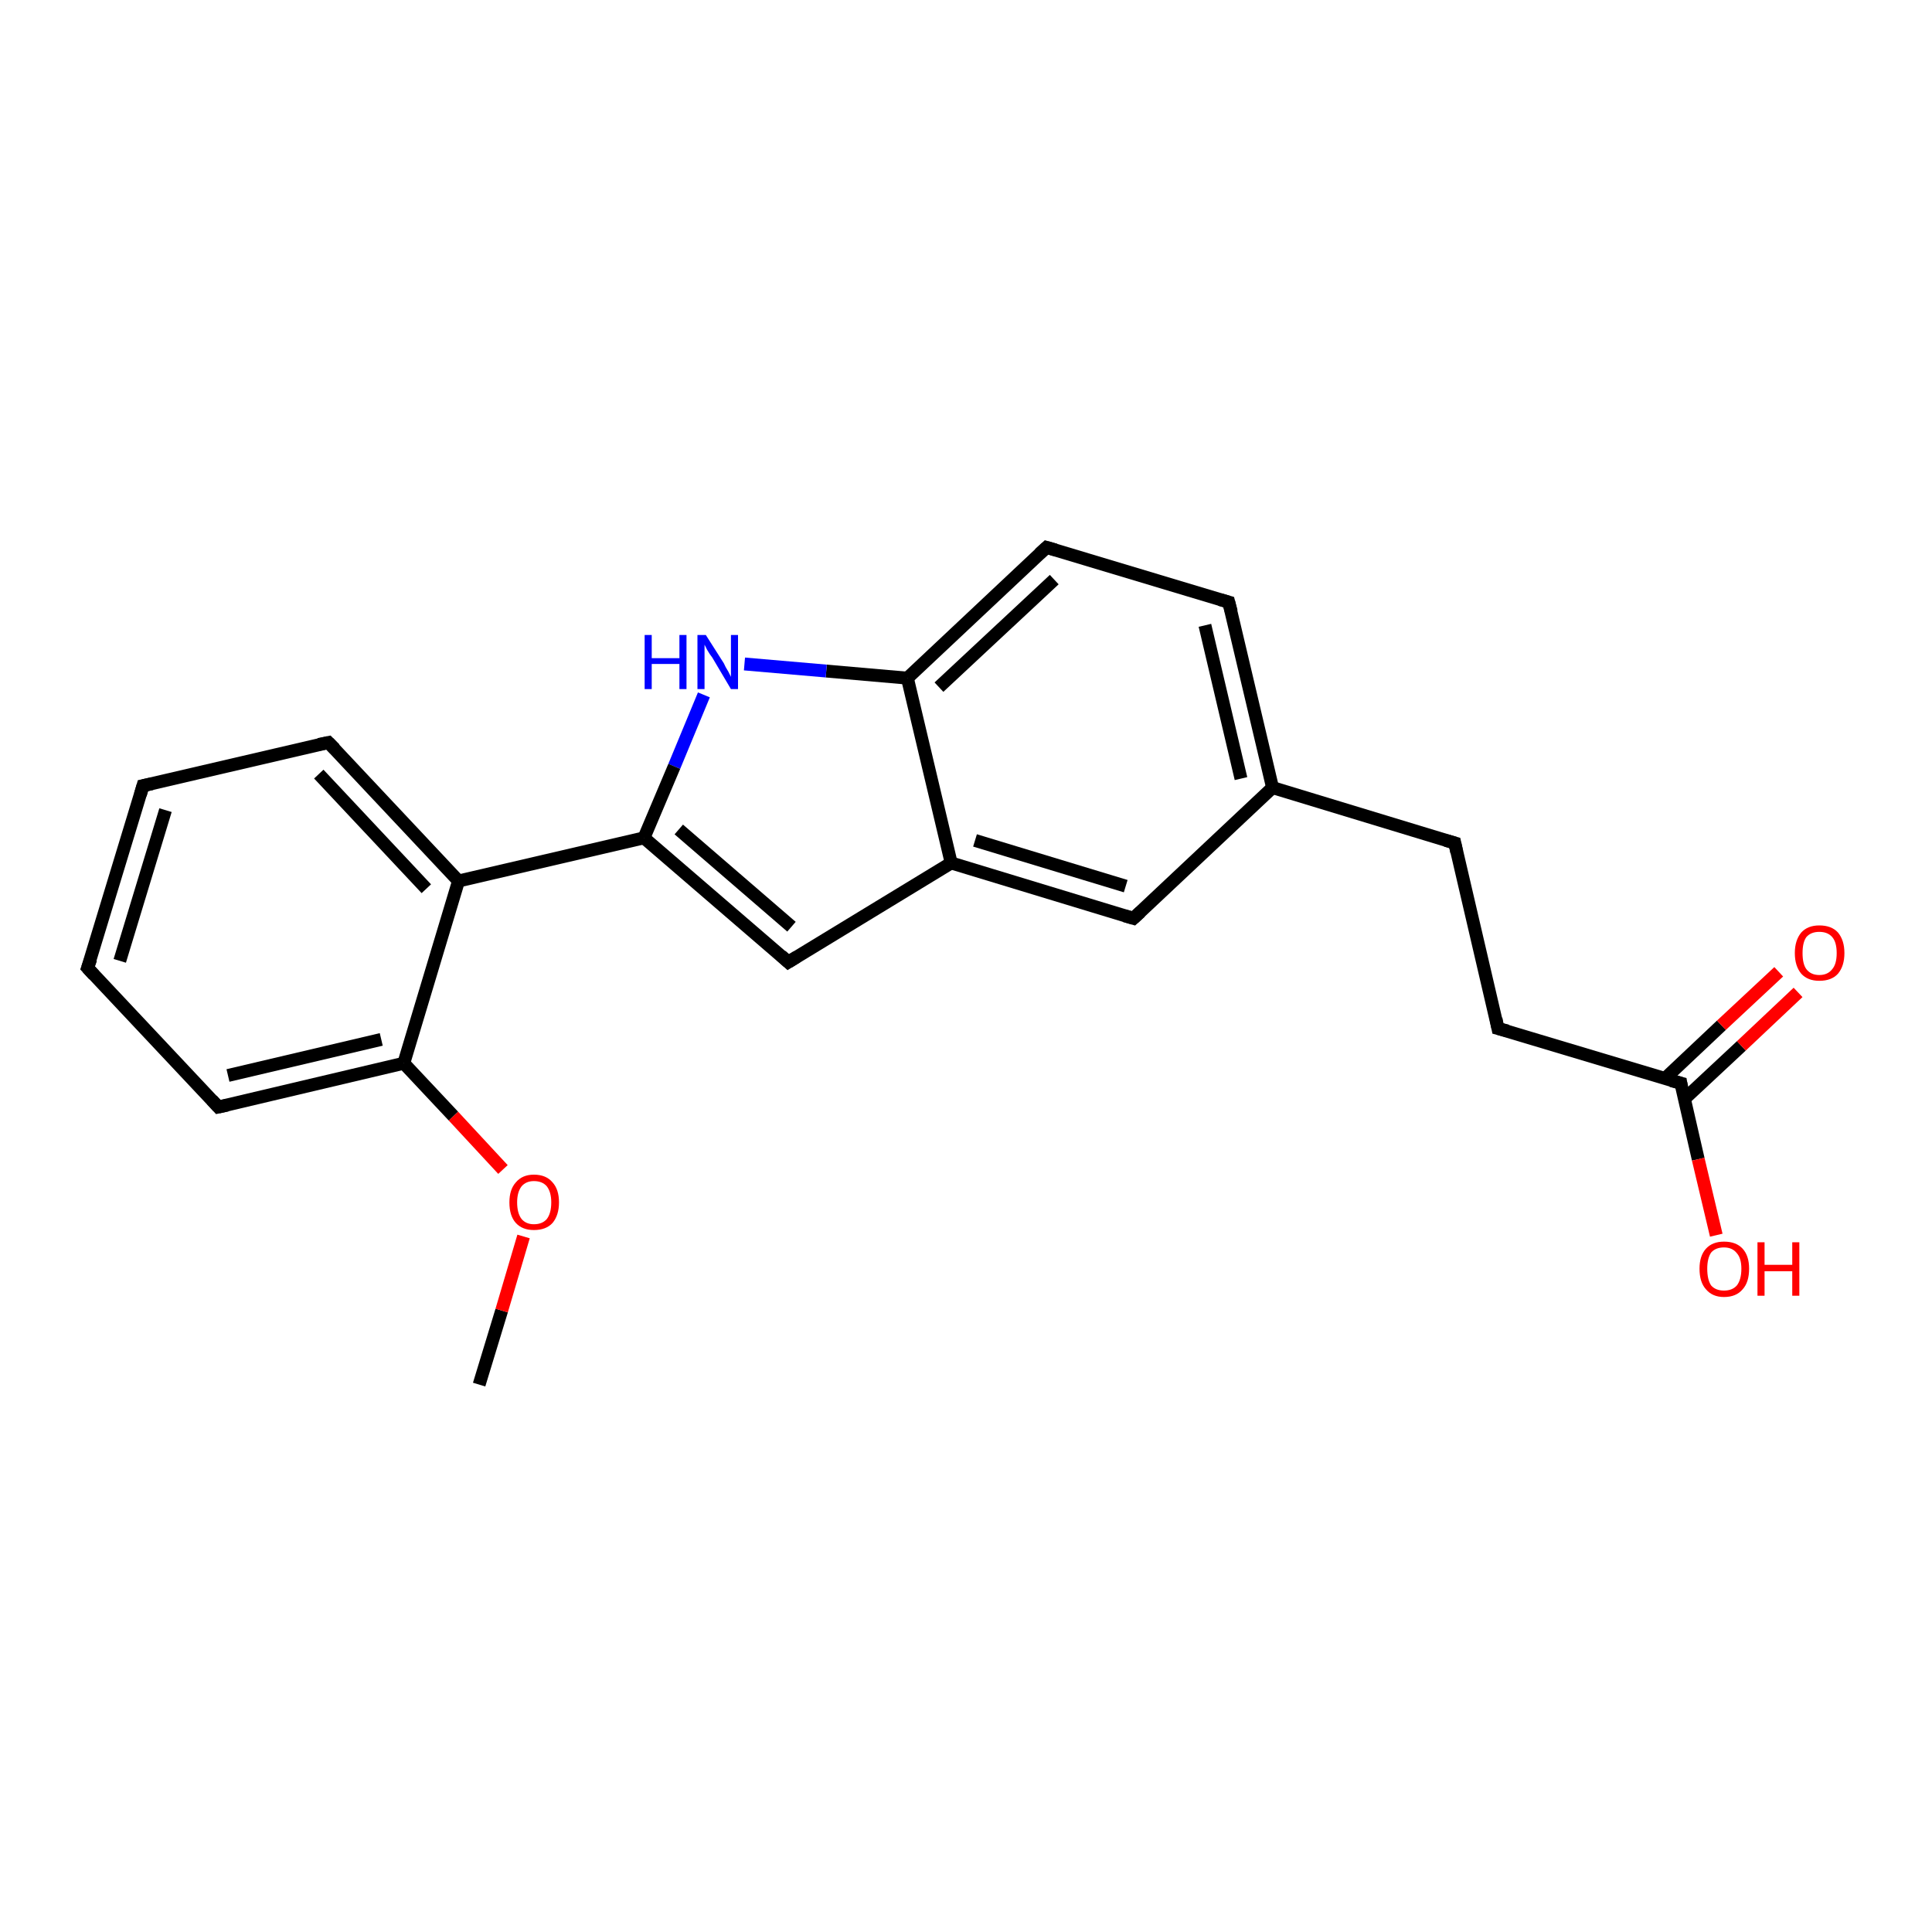 <?xml version='1.0' encoding='iso-8859-1'?>
<svg version='1.1' baseProfile='full'
              xmlns='http://www.w3.org/2000/svg'
                      xmlns:rdkit='http://www.rdkit.org/xml'
                      xmlns:xlink='http://www.w3.org/1999/xlink'
                  xml:space='preserve'
width='300px' height='300px' viewBox='0 0 300 300'>
<!-- END OF HEADER -->
<rect style='opacity:1.0;fill:#FFFFFF;stroke:none' width='300.0' height='300.0' x='0.0' y='0.0'> </rect>
<path class='bond-0 atom-0 atom-1' d='M 74.4,215.0 L 77.9,203.5' style='fill:none;fill-rule:evenodd;stroke:#000000;stroke-width:2.0px;stroke-linecap:butt;stroke-linejoin:miter;stroke-opacity:1' />
<path class='bond-0 atom-0 atom-1' d='M 77.9,203.5 L 81.3,192.0' style='fill:none;fill-rule:evenodd;stroke:#FF0000;stroke-width:2.0px;stroke-linecap:butt;stroke-linejoin:miter;stroke-opacity:1' />
<path class='bond-1 atom-1 atom-2' d='M 78.1,181.6 L 70.4,173.3' style='fill:none;fill-rule:evenodd;stroke:#FF0000;stroke-width:2.0px;stroke-linecap:butt;stroke-linejoin:miter;stroke-opacity:1' />
<path class='bond-1 atom-1 atom-2' d='M 70.4,173.3 L 62.7,165.1' style='fill:none;fill-rule:evenodd;stroke:#000000;stroke-width:2.0px;stroke-linecap:butt;stroke-linejoin:miter;stroke-opacity:1' />
<path class='bond-2 atom-2 atom-3' d='M 62.7,165.1 L 33.9,171.9' style='fill:none;fill-rule:evenodd;stroke:#000000;stroke-width:2.0px;stroke-linecap:butt;stroke-linejoin:miter;stroke-opacity:1' />
<path class='bond-2 atom-2 atom-3' d='M 59.2,161.4 L 35.4,167.0' style='fill:none;fill-rule:evenodd;stroke:#000000;stroke-width:2.0px;stroke-linecap:butt;stroke-linejoin:miter;stroke-opacity:1' />
<path class='bond-3 atom-3 atom-4' d='M 33.9,171.9 L 13.6,150.3' style='fill:none;fill-rule:evenodd;stroke:#000000;stroke-width:2.0px;stroke-linecap:butt;stroke-linejoin:miter;stroke-opacity:1' />
<path class='bond-4 atom-4 atom-5' d='M 13.6,150.3 L 22.2,122.0' style='fill:none;fill-rule:evenodd;stroke:#000000;stroke-width:2.0px;stroke-linecap:butt;stroke-linejoin:miter;stroke-opacity:1' />
<path class='bond-4 atom-4 atom-5' d='M 18.6,149.2 L 25.7,125.8' style='fill:none;fill-rule:evenodd;stroke:#000000;stroke-width:2.0px;stroke-linecap:butt;stroke-linejoin:miter;stroke-opacity:1' />
<path class='bond-5 atom-5 atom-6' d='M 22.2,122.0 L 51.0,115.3' style='fill:none;fill-rule:evenodd;stroke:#000000;stroke-width:2.0px;stroke-linecap:butt;stroke-linejoin:miter;stroke-opacity:1' />
<path class='bond-6 atom-6 atom-7' d='M 51.0,115.3 L 71.2,136.8' style='fill:none;fill-rule:evenodd;stroke:#000000;stroke-width:2.0px;stroke-linecap:butt;stroke-linejoin:miter;stroke-opacity:1' />
<path class='bond-6 atom-6 atom-7' d='M 49.5,120.2 L 66.2,138.0' style='fill:none;fill-rule:evenodd;stroke:#000000;stroke-width:2.0px;stroke-linecap:butt;stroke-linejoin:miter;stroke-opacity:1' />
<path class='bond-7 atom-7 atom-8' d='M 71.2,136.8 L 100.0,130.1' style='fill:none;fill-rule:evenodd;stroke:#000000;stroke-width:2.0px;stroke-linecap:butt;stroke-linejoin:miter;stroke-opacity:1' />
<path class='bond-8 atom-8 atom-9' d='M 100.0,130.1 L 122.4,149.4' style='fill:none;fill-rule:evenodd;stroke:#000000;stroke-width:2.0px;stroke-linecap:butt;stroke-linejoin:miter;stroke-opacity:1' />
<path class='bond-8 atom-8 atom-9' d='M 105.4,128.8 L 122.9,143.9' style='fill:none;fill-rule:evenodd;stroke:#000000;stroke-width:2.0px;stroke-linecap:butt;stroke-linejoin:miter;stroke-opacity:1' />
<path class='bond-9 atom-9 atom-10' d='M 122.4,149.4 L 147.7,134.0' style='fill:none;fill-rule:evenodd;stroke:#000000;stroke-width:2.0px;stroke-linecap:butt;stroke-linejoin:miter;stroke-opacity:1' />
<path class='bond-10 atom-10 atom-11' d='M 147.7,134.0 L 176.0,142.6' style='fill:none;fill-rule:evenodd;stroke:#000000;stroke-width:2.0px;stroke-linecap:butt;stroke-linejoin:miter;stroke-opacity:1' />
<path class='bond-10 atom-10 atom-11' d='M 151.4,130.5 L 174.8,137.6' style='fill:none;fill-rule:evenodd;stroke:#000000;stroke-width:2.0px;stroke-linecap:butt;stroke-linejoin:miter;stroke-opacity:1' />
<path class='bond-11 atom-11 atom-12' d='M 176.0,142.6 L 197.6,122.3' style='fill:none;fill-rule:evenodd;stroke:#000000;stroke-width:2.0px;stroke-linecap:butt;stroke-linejoin:miter;stroke-opacity:1' />
<path class='bond-12 atom-12 atom-13' d='M 197.6,122.3 L 225.9,130.9' style='fill:none;fill-rule:evenodd;stroke:#000000;stroke-width:2.0px;stroke-linecap:butt;stroke-linejoin:miter;stroke-opacity:1' />
<path class='bond-13 atom-13 atom-14' d='M 225.9,130.9 L 232.6,159.7' style='fill:none;fill-rule:evenodd;stroke:#000000;stroke-width:2.0px;stroke-linecap:butt;stroke-linejoin:miter;stroke-opacity:1' />
<path class='bond-14 atom-14 atom-15' d='M 232.6,159.7 L 261.0,168.2' style='fill:none;fill-rule:evenodd;stroke:#000000;stroke-width:2.0px;stroke-linecap:butt;stroke-linejoin:miter;stroke-opacity:1' />
<path class='bond-15 atom-15 atom-16' d='M 261.0,168.2 L 263.7,180.0' style='fill:none;fill-rule:evenodd;stroke:#000000;stroke-width:2.0px;stroke-linecap:butt;stroke-linejoin:miter;stroke-opacity:1' />
<path class='bond-15 atom-15 atom-16' d='M 263.7,180.0 L 266.5,191.8' style='fill:none;fill-rule:evenodd;stroke:#FF0000;stroke-width:2.0px;stroke-linecap:butt;stroke-linejoin:miter;stroke-opacity:1' />
<path class='bond-16 atom-15 atom-17' d='M 261.5,170.7 L 270.4,162.4' style='fill:none;fill-rule:evenodd;stroke:#000000;stroke-width:2.0px;stroke-linecap:butt;stroke-linejoin:miter;stroke-opacity:1' />
<path class='bond-16 atom-15 atom-17' d='M 270.4,162.4 L 279.2,154.1' style='fill:none;fill-rule:evenodd;stroke:#FF0000;stroke-width:2.0px;stroke-linecap:butt;stroke-linejoin:miter;stroke-opacity:1' />
<path class='bond-16 atom-15 atom-17' d='M 258.5,167.5 L 267.3,159.2' style='fill:none;fill-rule:evenodd;stroke:#000000;stroke-width:2.0px;stroke-linecap:butt;stroke-linejoin:miter;stroke-opacity:1' />
<path class='bond-16 atom-15 atom-17' d='M 267.3,159.2 L 276.2,150.9' style='fill:none;fill-rule:evenodd;stroke:#FF0000;stroke-width:2.0px;stroke-linecap:butt;stroke-linejoin:miter;stroke-opacity:1' />
<path class='bond-17 atom-12 atom-18' d='M 197.6,122.3 L 190.8,93.5' style='fill:none;fill-rule:evenodd;stroke:#000000;stroke-width:2.0px;stroke-linecap:butt;stroke-linejoin:miter;stroke-opacity:1' />
<path class='bond-17 atom-12 atom-18' d='M 192.7,120.9 L 187.1,97.1' style='fill:none;fill-rule:evenodd;stroke:#000000;stroke-width:2.0px;stroke-linecap:butt;stroke-linejoin:miter;stroke-opacity:1' />
<path class='bond-18 atom-18 atom-19' d='M 190.8,93.5 L 162.5,85.0' style='fill:none;fill-rule:evenodd;stroke:#000000;stroke-width:2.0px;stroke-linecap:butt;stroke-linejoin:miter;stroke-opacity:1' />
<path class='bond-19 atom-19 atom-20' d='M 162.5,85.0 L 140.9,105.3' style='fill:none;fill-rule:evenodd;stroke:#000000;stroke-width:2.0px;stroke-linecap:butt;stroke-linejoin:miter;stroke-opacity:1' />
<path class='bond-19 atom-19 atom-20' d='M 163.7,90.0 L 145.8,106.7' style='fill:none;fill-rule:evenodd;stroke:#000000;stroke-width:2.0px;stroke-linecap:butt;stroke-linejoin:miter;stroke-opacity:1' />
<path class='bond-20 atom-20 atom-21' d='M 140.9,105.3 L 128.3,104.2' style='fill:none;fill-rule:evenodd;stroke:#000000;stroke-width:2.0px;stroke-linecap:butt;stroke-linejoin:miter;stroke-opacity:1' />
<path class='bond-20 atom-20 atom-21' d='M 128.3,104.2 L 115.6,103.1' style='fill:none;fill-rule:evenodd;stroke:#0000FF;stroke-width:2.0px;stroke-linecap:butt;stroke-linejoin:miter;stroke-opacity:1' />
<path class='bond-21 atom-7 atom-2' d='M 71.2,136.8 L 62.7,165.1' style='fill:none;fill-rule:evenodd;stroke:#000000;stroke-width:2.0px;stroke-linecap:butt;stroke-linejoin:miter;stroke-opacity:1' />
<path class='bond-22 atom-21 atom-8' d='M 109.3,107.9 L 104.7,119.0' style='fill:none;fill-rule:evenodd;stroke:#0000FF;stroke-width:2.0px;stroke-linecap:butt;stroke-linejoin:miter;stroke-opacity:1' />
<path class='bond-22 atom-21 atom-8' d='M 104.7,119.0 L 100.0,130.1' style='fill:none;fill-rule:evenodd;stroke:#000000;stroke-width:2.0px;stroke-linecap:butt;stroke-linejoin:miter;stroke-opacity:1' />
<path class='bond-23 atom-20 atom-10' d='M 140.9,105.3 L 147.7,134.0' style='fill:none;fill-rule:evenodd;stroke:#000000;stroke-width:2.0px;stroke-linecap:butt;stroke-linejoin:miter;stroke-opacity:1' />
<path d='M 35.3,171.6 L 33.9,171.9 L 32.9,170.8' style='fill:none;stroke:#000000;stroke-width:2.0px;stroke-linecap:butt;stroke-linejoin:miter;stroke-opacity:1;' />
<path d='M 14.6,151.4 L 13.6,150.3 L 14.1,148.9' style='fill:none;stroke:#000000;stroke-width:2.0px;stroke-linecap:butt;stroke-linejoin:miter;stroke-opacity:1;' />
<path d='M 21.8,123.4 L 22.2,122.0 L 23.6,121.7' style='fill:none;stroke:#000000;stroke-width:2.0px;stroke-linecap:butt;stroke-linejoin:miter;stroke-opacity:1;' />
<path d='M 49.5,115.6 L 51.0,115.3 L 52.0,116.3' style='fill:none;stroke:#000000;stroke-width:2.0px;stroke-linecap:butt;stroke-linejoin:miter;stroke-opacity:1;' />
<path d='M 121.3,148.4 L 122.4,149.4 L 123.7,148.6' style='fill:none;stroke:#000000;stroke-width:2.0px;stroke-linecap:butt;stroke-linejoin:miter;stroke-opacity:1;' />
<path d='M 174.6,142.2 L 176.0,142.6 L 177.1,141.6' style='fill:none;stroke:#000000;stroke-width:2.0px;stroke-linecap:butt;stroke-linejoin:miter;stroke-opacity:1;' />
<path d='M 224.5,130.5 L 225.9,130.9 L 226.2,132.3' style='fill:none;stroke:#000000;stroke-width:2.0px;stroke-linecap:butt;stroke-linejoin:miter;stroke-opacity:1;' />
<path d='M 232.3,158.2 L 232.6,159.7 L 234.1,160.1' style='fill:none;stroke:#000000;stroke-width:2.0px;stroke-linecap:butt;stroke-linejoin:miter;stroke-opacity:1;' />
<path d='M 259.5,167.8 L 261.0,168.2 L 261.1,168.8' style='fill:none;stroke:#000000;stroke-width:2.0px;stroke-linecap:butt;stroke-linejoin:miter;stroke-opacity:1;' />
<path d='M 191.2,95.0 L 190.8,93.5 L 189.4,93.1' style='fill:none;stroke:#000000;stroke-width:2.0px;stroke-linecap:butt;stroke-linejoin:miter;stroke-opacity:1;' />
<path d='M 163.9,85.4 L 162.5,85.0 L 161.4,86.0' style='fill:none;stroke:#000000;stroke-width:2.0px;stroke-linecap:butt;stroke-linejoin:miter;stroke-opacity:1;' />
<path class='atom-1' d='M 79.1 186.7
Q 79.1 184.7, 80.1 183.6
Q 81.1 182.4, 82.9 182.4
Q 84.8 182.4, 85.8 183.6
Q 86.8 184.7, 86.8 186.7
Q 86.8 188.7, 85.8 189.9
Q 84.8 191.0, 82.9 191.0
Q 81.1 191.0, 80.1 189.9
Q 79.1 188.8, 79.1 186.7
M 82.9 190.1
Q 84.2 190.1, 84.9 189.3
Q 85.6 188.4, 85.6 186.7
Q 85.6 185.1, 84.9 184.2
Q 84.2 183.4, 82.9 183.4
Q 81.7 183.4, 81.0 184.2
Q 80.3 185.1, 80.3 186.7
Q 80.3 188.4, 81.0 189.3
Q 81.7 190.1, 82.9 190.1
' fill='#FF0000'/>
<path class='atom-16' d='M 263.9 197.0
Q 263.9 195.0, 264.9 193.9
Q 265.9 192.8, 267.7 192.8
Q 269.6 192.8, 270.6 193.9
Q 271.6 195.0, 271.6 197.0
Q 271.6 199.1, 270.6 200.2
Q 269.6 201.4, 267.7 201.4
Q 265.9 201.4, 264.9 200.2
Q 263.9 199.1, 263.9 197.0
M 267.7 200.4
Q 269.0 200.4, 269.7 199.6
Q 270.4 198.7, 270.4 197.0
Q 270.4 195.4, 269.7 194.6
Q 269.0 193.7, 267.7 193.7
Q 266.4 193.7, 265.7 194.5
Q 265.1 195.4, 265.1 197.0
Q 265.1 198.7, 265.7 199.6
Q 266.4 200.4, 267.7 200.4
' fill='#FF0000'/>
<path class='atom-16' d='M 272.9 192.9
L 274.0 192.9
L 274.0 196.4
L 278.3 196.4
L 278.3 192.9
L 279.4 192.9
L 279.4 201.2
L 278.3 201.2
L 278.3 197.4
L 274.0 197.4
L 274.0 201.2
L 272.9 201.2
L 272.9 192.9
' fill='#FF0000'/>
<path class='atom-17' d='M 278.7 148.0
Q 278.7 146.0, 279.7 144.8
Q 280.7 143.7, 282.5 143.7
Q 284.4 143.7, 285.4 144.8
Q 286.4 146.0, 286.4 148.0
Q 286.4 150.0, 285.4 151.2
Q 284.4 152.3, 282.5 152.3
Q 280.7 152.3, 279.7 151.2
Q 278.7 150.0, 278.7 148.0
M 282.5 151.4
Q 283.8 151.4, 284.5 150.5
Q 285.2 149.7, 285.2 148.0
Q 285.2 146.3, 284.5 145.5
Q 283.8 144.7, 282.5 144.7
Q 281.2 144.7, 280.5 145.5
Q 279.9 146.3, 279.9 148.0
Q 279.9 149.7, 280.5 150.5
Q 281.2 151.4, 282.5 151.4
' fill='#FF0000'/>
<path class='atom-21' d='M 100.1 98.6
L 101.2 98.6
L 101.2 102.2
L 105.5 102.2
L 105.5 98.6
L 106.6 98.6
L 106.6 107.0
L 105.5 107.0
L 105.5 103.1
L 101.2 103.1
L 101.2 107.0
L 100.1 107.0
L 100.1 98.6
' fill='#0000FF'/>
<path class='atom-21' d='M 109.6 98.6
L 112.4 103.0
Q 112.6 103.5, 113.1 104.3
Q 113.5 105.1, 113.5 105.1
L 113.5 98.6
L 114.6 98.6
L 114.6 107.0
L 113.5 107.0
L 110.6 102.1
Q 110.2 101.6, 109.8 100.9
Q 109.5 100.3, 109.4 100.1
L 109.4 107.0
L 108.3 107.0
L 108.3 98.6
L 109.6 98.6
' fill='#0000FF'/>
</svg>
